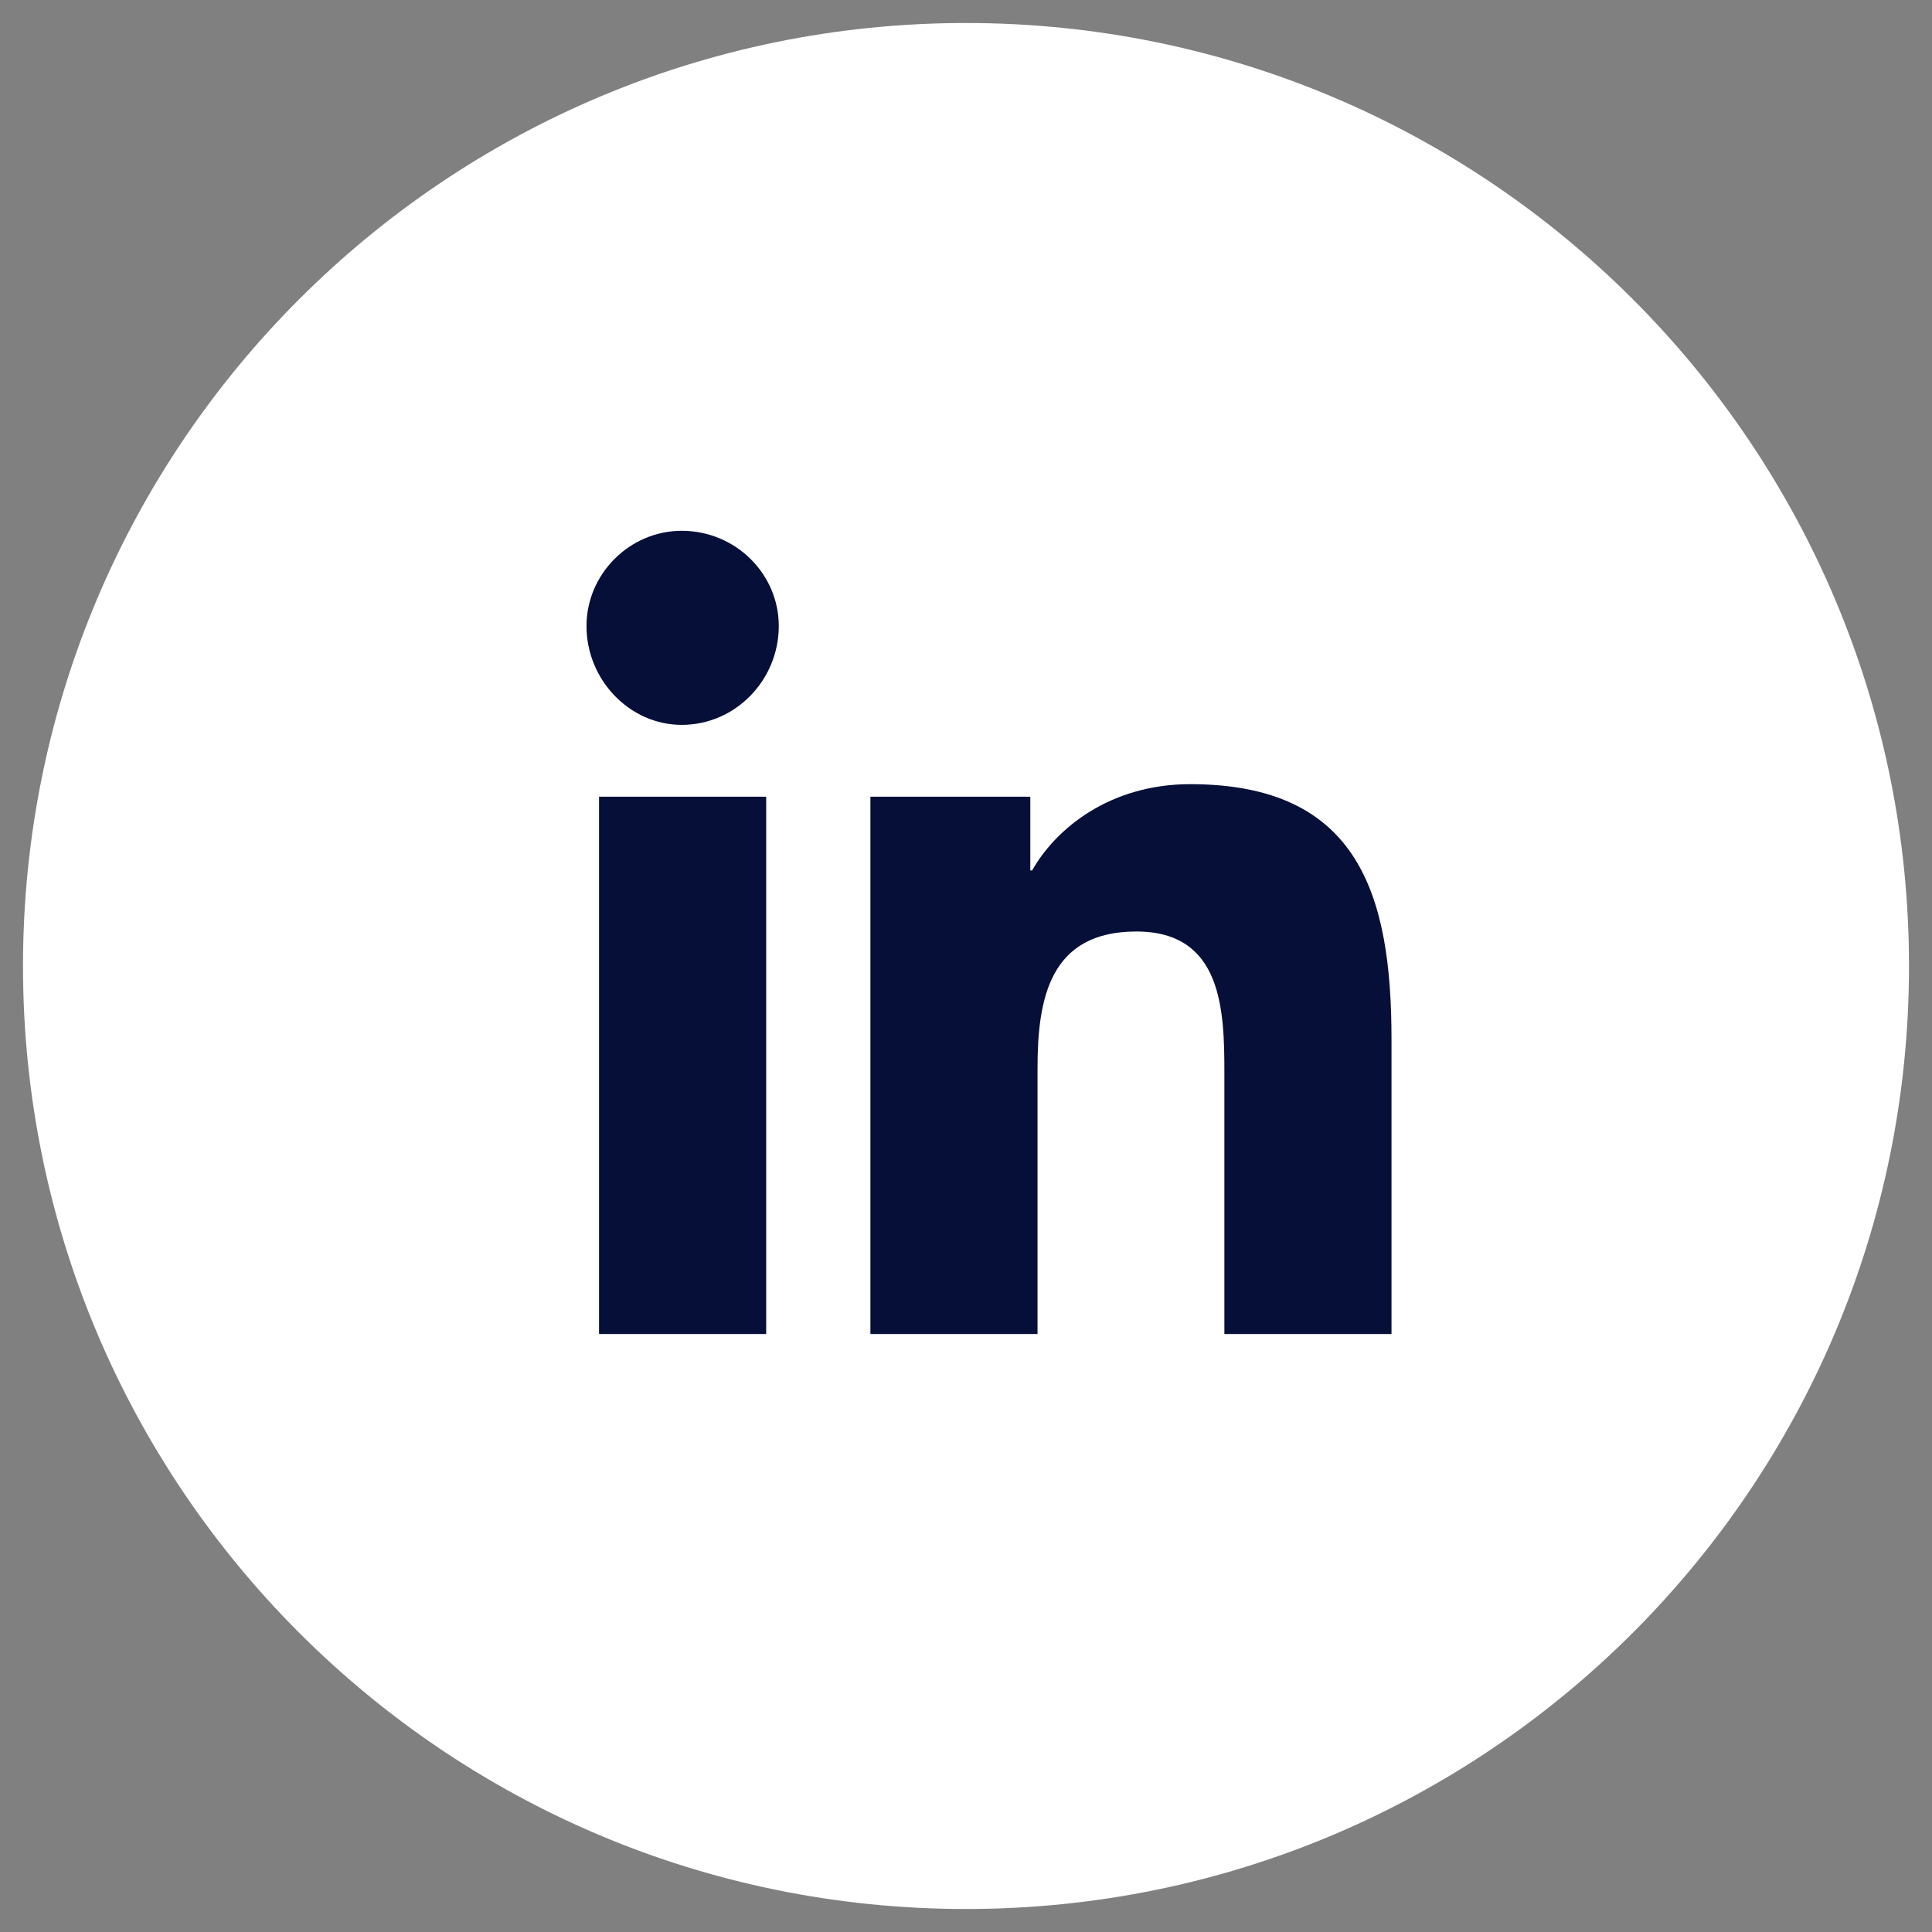 <svg width="42" height="42" viewBox="0 0 42 42" fill="none" xmlns="http://www.w3.org/2000/svg">
<rect x="0" y="0" width="42" height="42" fill="#808080" stroke="none"/>
<path d="M1 21C1 9.954 9.954 1 21 1V1C32.046 1 41 9.954 41 21V21C41 32.046 32.046 41 21 41V41C9.954 41 1 32.046 1 21V21Z" fill="white"/>
<path d="M16.656 29V17.32H13.023V29H16.656ZM14.82 15.758C15.992 15.758 16.93 14.781 16.93 13.609C16.93 12.477 15.992 11.539 14.82 11.539C13.688 11.539 12.75 12.477 12.75 13.609C12.75 14.781 13.688 15.758 14.82 15.758ZM30.211 29H30.25V22.594C30.25 19.469 29.547 17.047 25.875 17.047C24.117 17.047 22.945 18.023 22.438 18.922H22.398V17.32H18.922V29H22.555V23.219C22.555 21.695 22.828 20.25 24.703 20.25C26.578 20.25 26.617 21.969 26.617 23.336V29H30.211Z" fill="#050F38"/>
<path d="M21 40.5C10.23 40.5 1.5 31.77 1.5 21H0.5C0.5 32.322 9.678 41.5 21 41.5V40.5ZM40.5 21C40.5 31.77 31.77 40.5 21 40.5V41.5C32.322 41.5 41.5 32.322 41.5 21H40.5ZM21 1.5C31.77 1.5 40.5 10.23 40.5 21H41.5C41.5 9.678 32.322 0.5 21 0.5V1.5ZM21 0.5C9.678 0.5 0.5 9.678 0.5 21H1.5C1.5 10.23 10.23 1.5 21 1.5V0.5Z" fill="white"/>
</svg>
